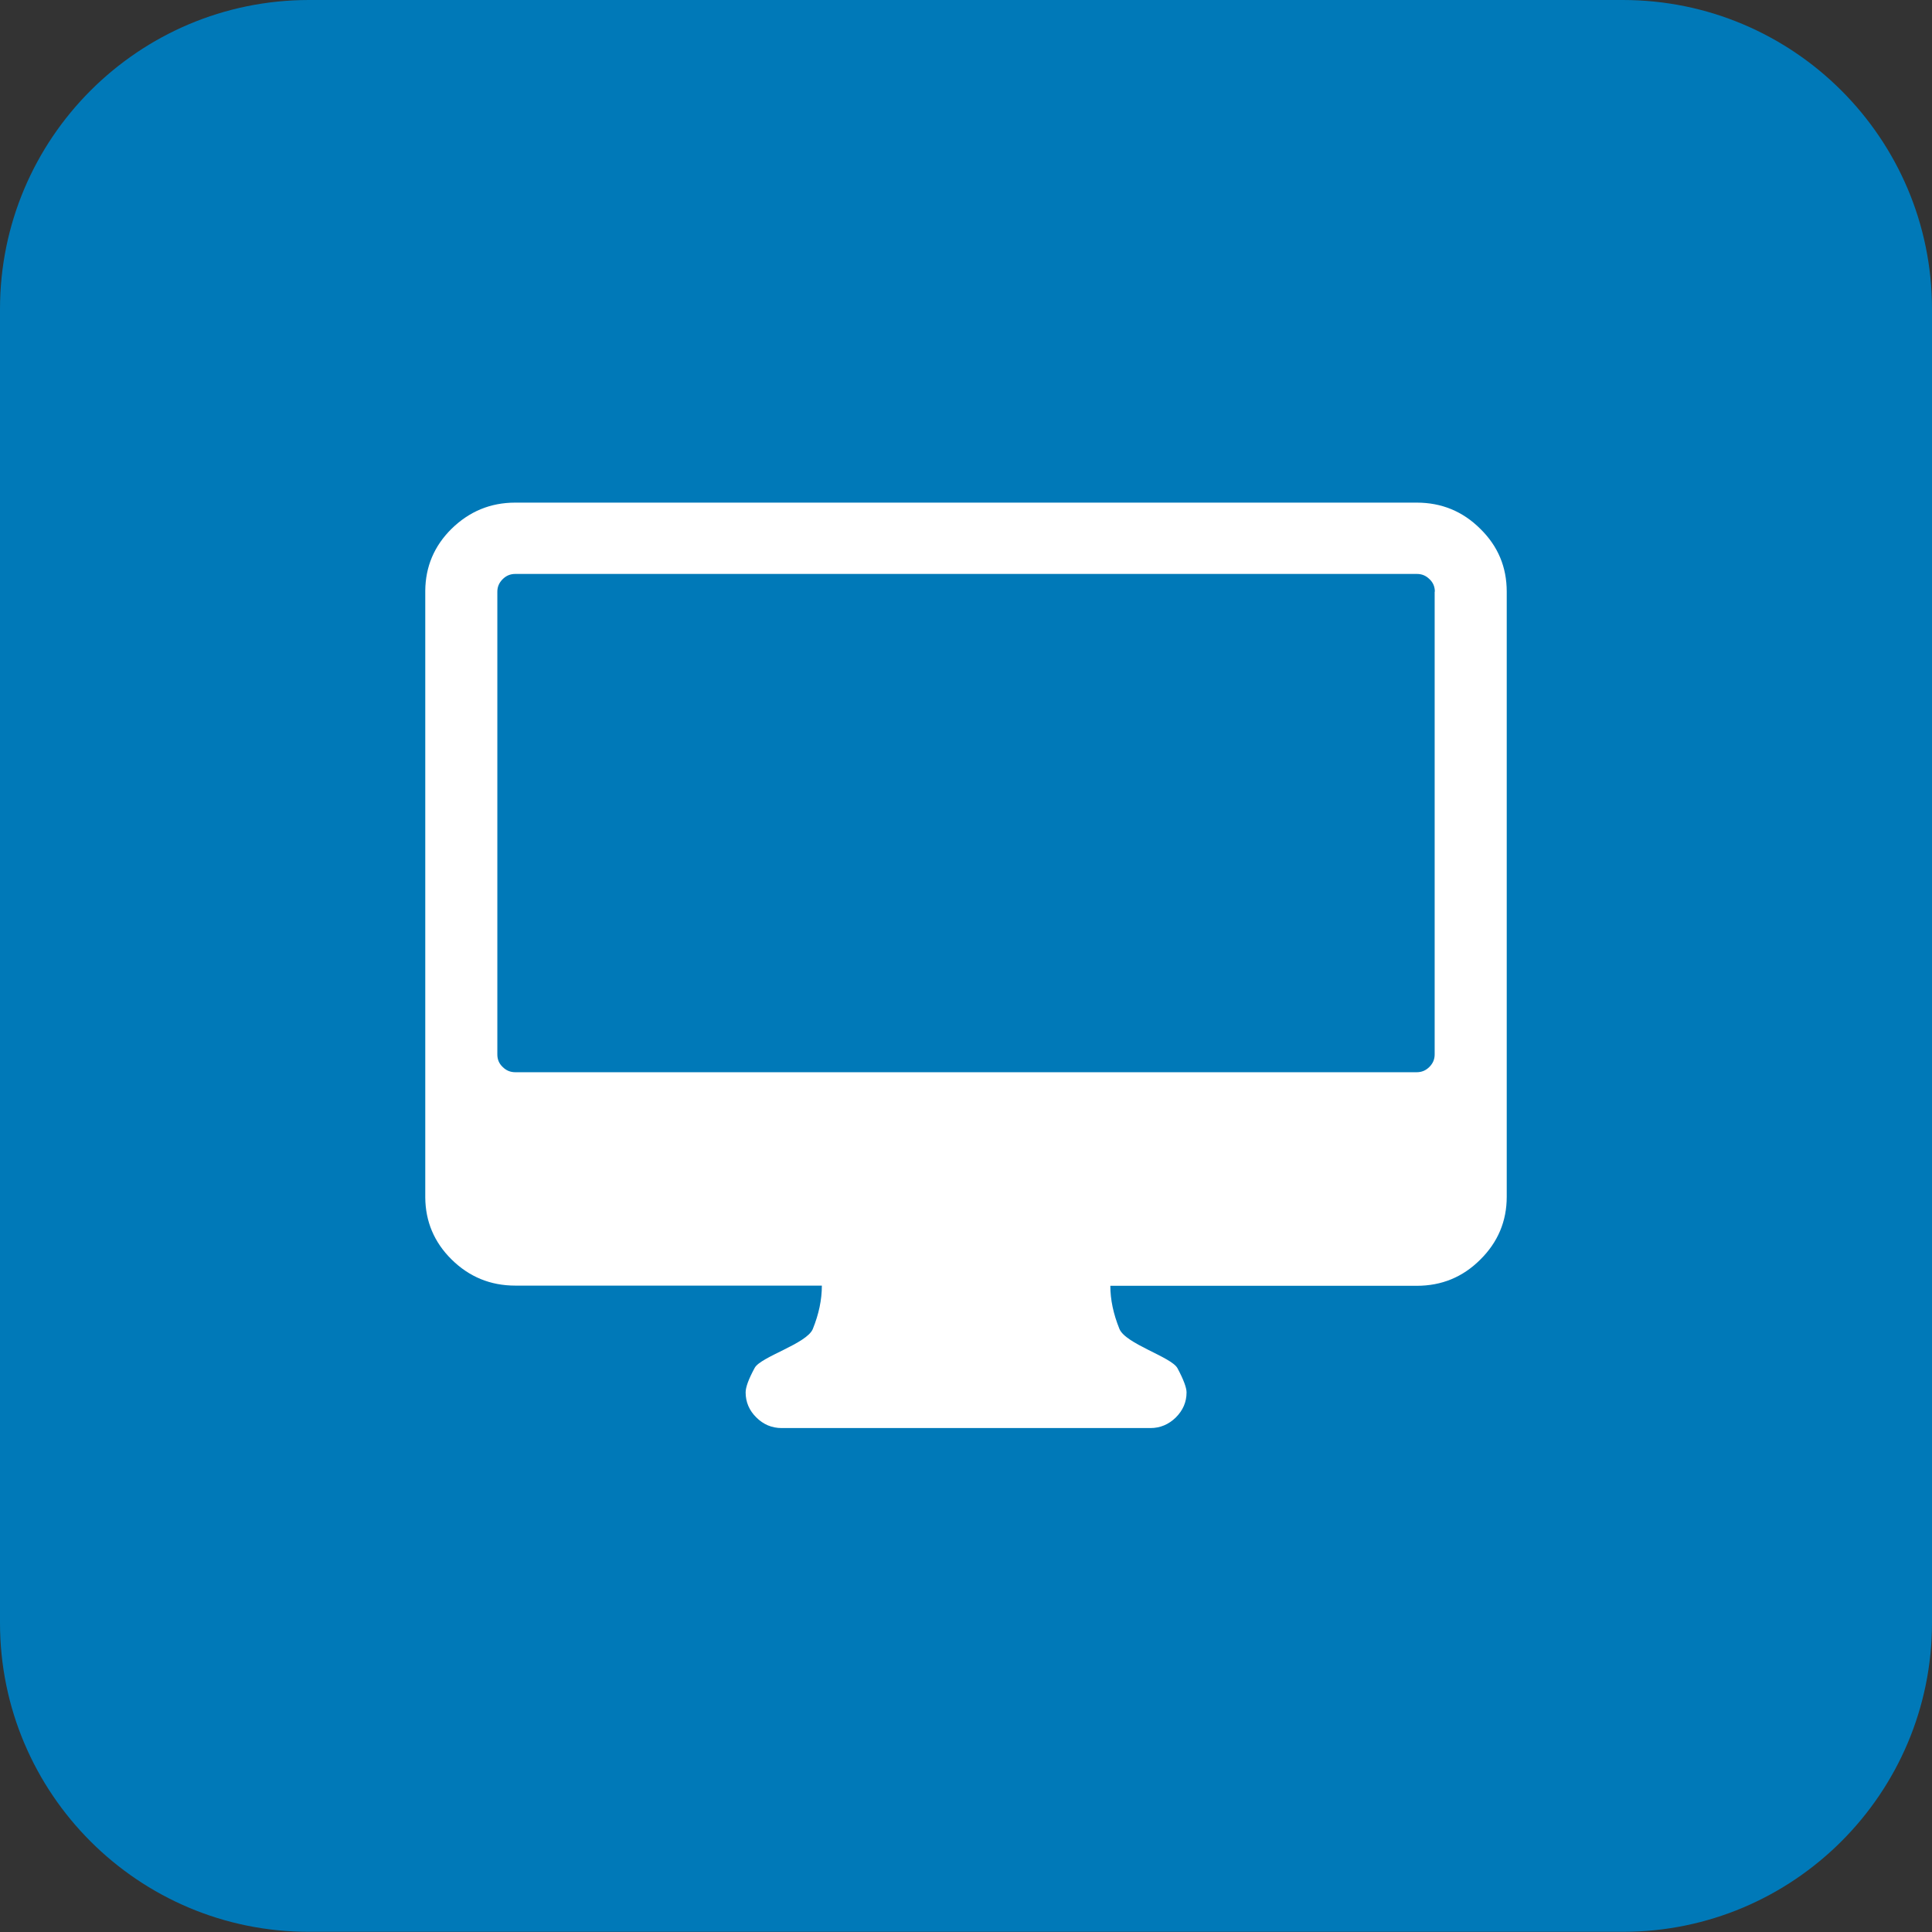 <?xml version="1.0" standalone="no"?><!DOCTYPE svg PUBLIC "-//W3C//DTD SVG 1.1//EN" "http://www.w3.org/Graphics/SVG/1.1/DTD/svg11.dtd"><svg t="1684054646825" class="icon" viewBox="0 0 1024 1024" version="1.1" xmlns="http://www.w3.org/2000/svg" p-id="29949" xmlns:xlink="http://www.w3.org/1999/xlink" width="200" height="200"><rect x="0" y="0" width="1024" height="1024" fill="#333333" stroke="none"/><path d="M163.8 0h696.3C950.6 0 1024 73.4 1024 163.8v696.3c0 90.5-73.4 163.8-163.8 163.8H163.8C73.4 1024 0 950.6 0 860.2V163.8C0 73.4 73.4 0 163.8 0z" fill="#0079B8" p-id="29950"></path><path d="M750.9 681.5H588.5c0 7.3 1.6 14.9 4.8 22.8 3.2 8 27.6 14.9 30.8 20.9 3.2 6 4.8 10.3 4.8 12.8 0 5.1-1.9 9.5-5.7 13.3-3.8 3.7-8.3 5.6-13.4 5.6H414.3c-5.2 0-9.7-1.9-13.4-5.6-3.8-3.7-5.7-8.2-5.7-13.3 0-2.8 1.6-7.1 4.8-13 3.2-5.9 27.6-12.8 30.8-20.6 3.2-7.9 4.8-15.5 4.8-23H273.1c-13.1 0-24.4-4.6-33.8-13.9-9.2-9.1-13.8-20.1-13.9-32.8V313.1c0.1-12.7 4.7-23.7 13.9-32.8 9.4-9.2 20.6-13.9 33.8-13.9h477.8c13.1 0 24.4 4.6 33.7 13.9 9.4 9.2 14 20.3 14 33.3v320.7c0 13-4.7 24.1-14 33.3-9.3 9.3-20.5 13.9-33.7 13.9z m9.6-367.9c0-2.6-0.9-4.8-2.8-6.6-1.9-1.9-4.1-2.8-6.7-2.8H273.1c-2.6 0-4.8 0.9-6.7 2.8-1.9 1.9-2.8 4.1-2.8 6.6v245.3c0 2.6 0.9 4.8 2.8 6.6 1.9 1.9 4.1 2.8 6.7 2.8h477.8c2.6 0 4.8-0.9 6.7-2.8 1.9-1.9 2.8-4.1 2.8-6.6V313.6z" fill="#FFFFFF" p-id="29951"></path></svg>